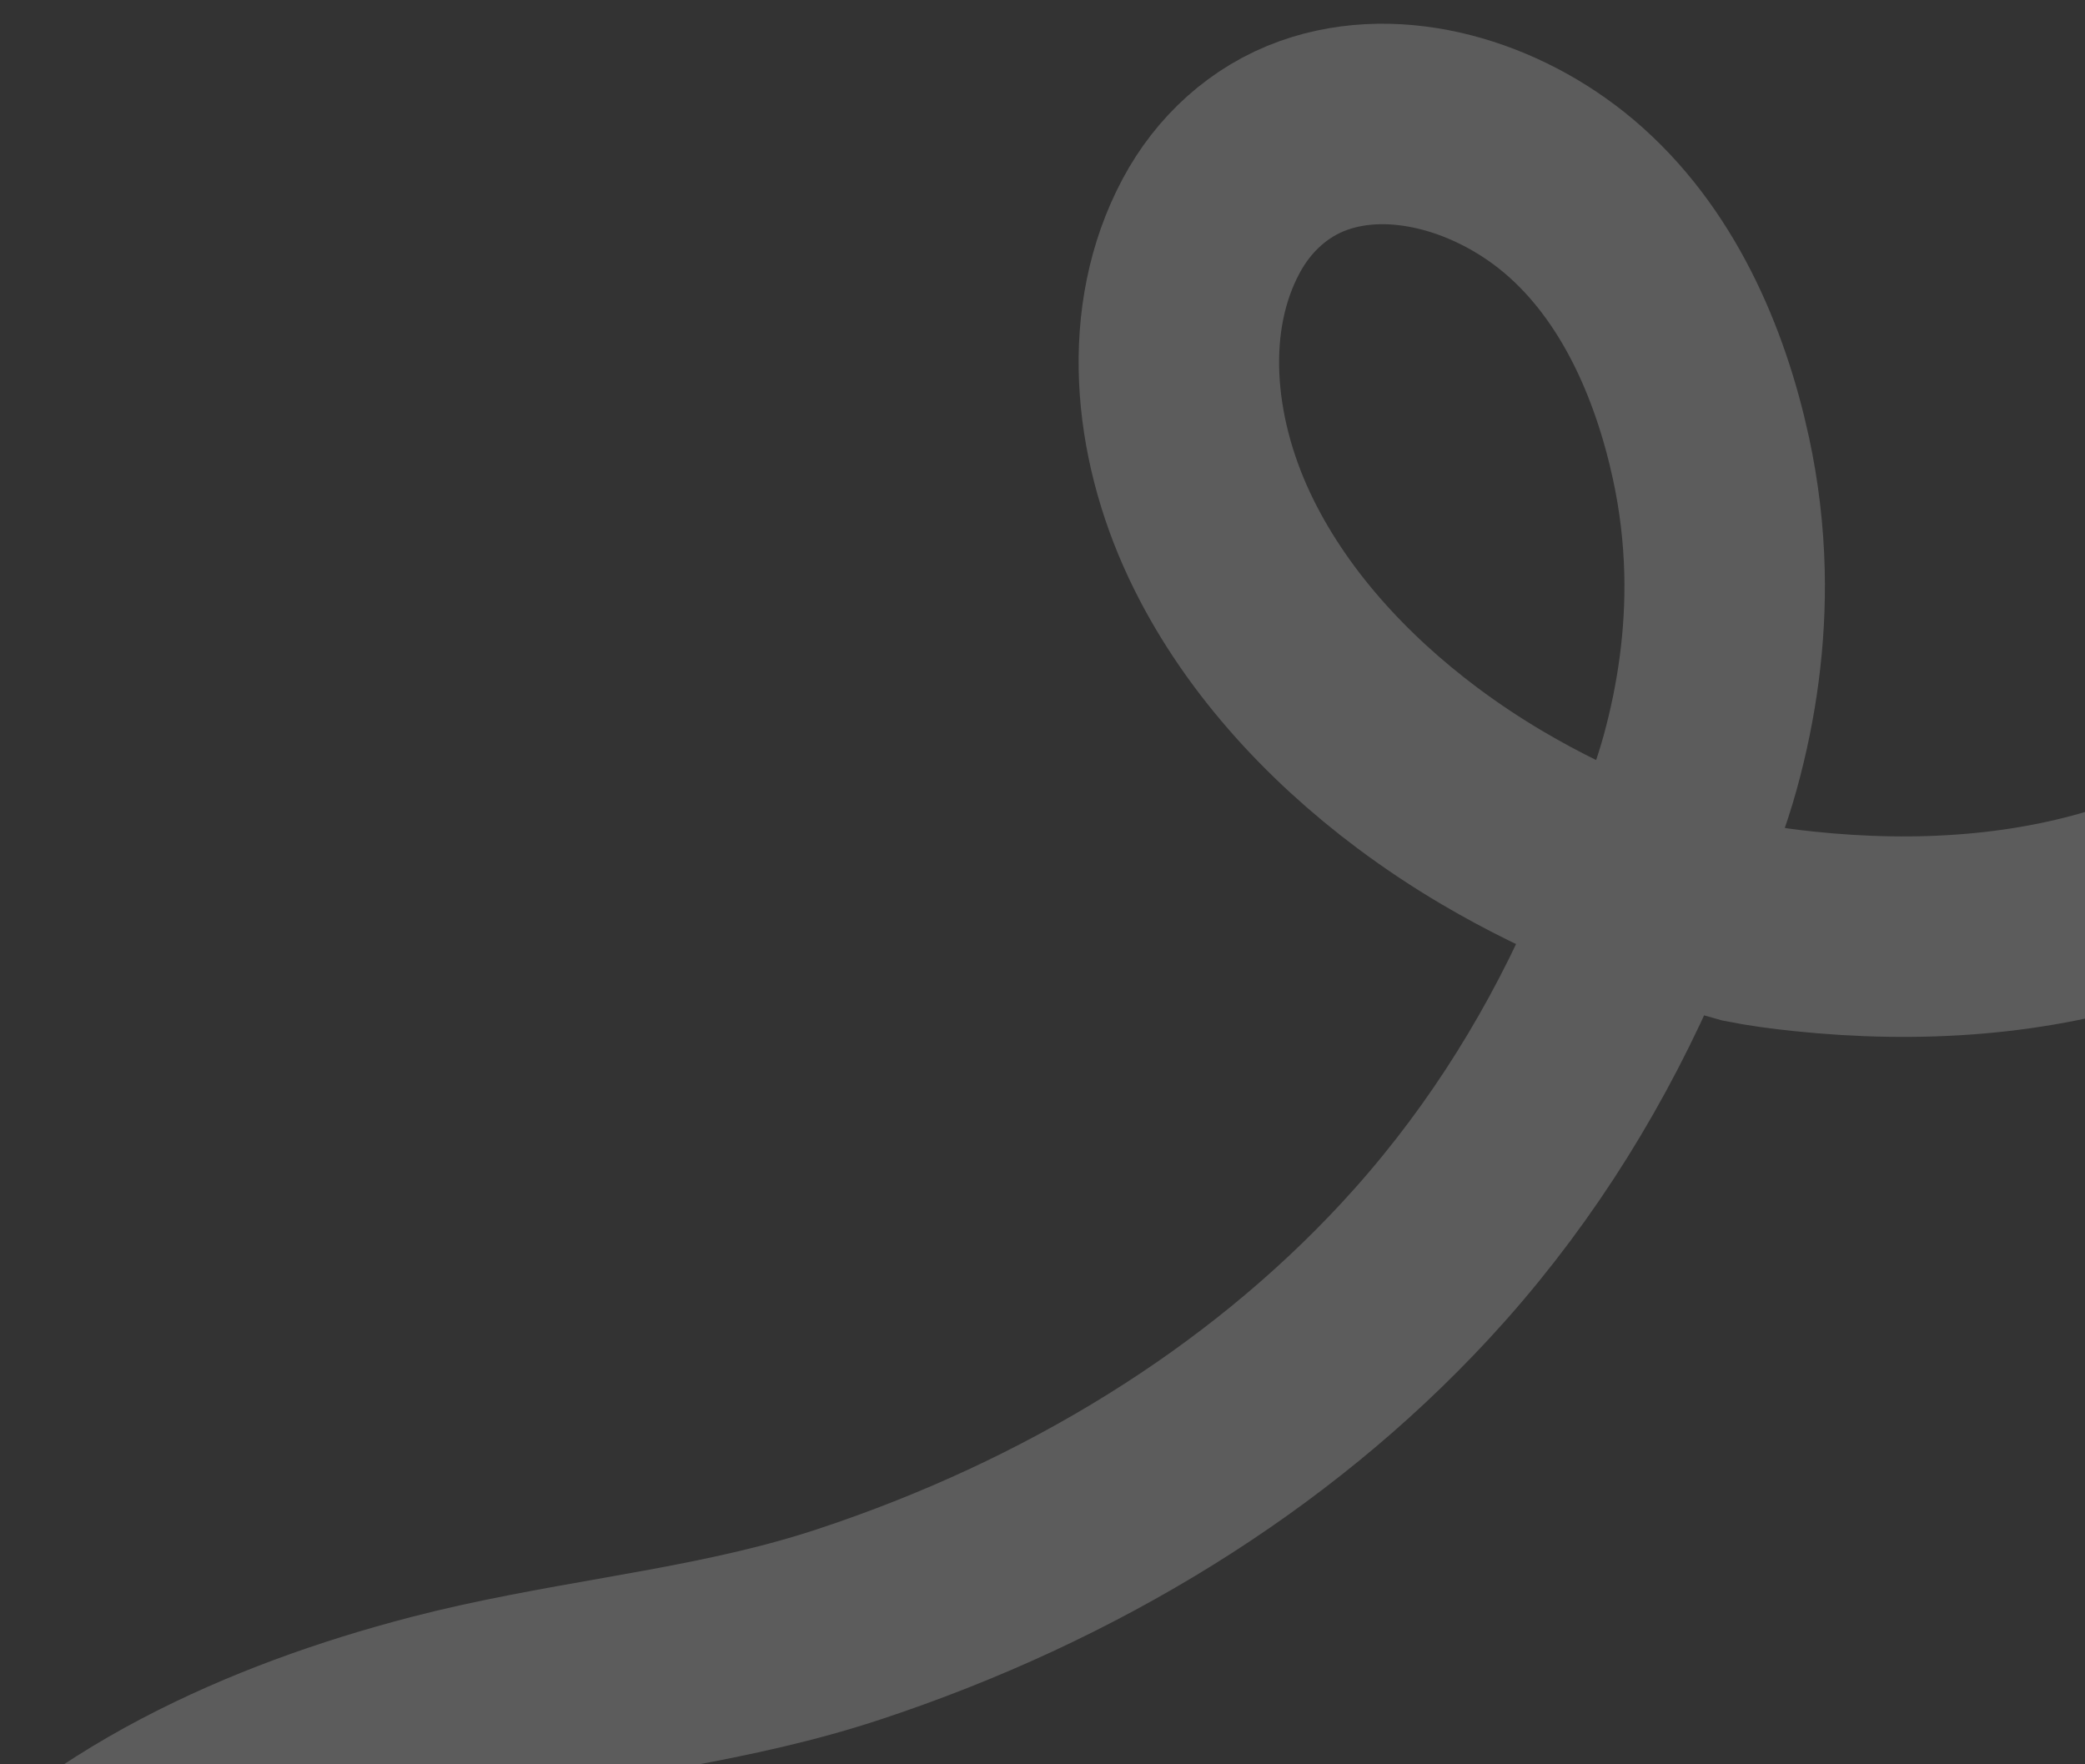 <?xml version="1.0" encoding="UTF-8"?>
<svg width="520px" height="440px" viewBox="0 0 520 440" version="1.1" xmlns="http://www.w3.org/2000/svg" xmlns:xlink="http://www.w3.org/1999/xlink">
    <rect x="0" y="0" width="520" height="440" fill="#333333" stroke="none"/>
    <title>journey_line1_white_10_percent</title>
    <g id="journey_line1_white_10_percent" stroke="none" stroke-width="1" fill="none" fill-rule="evenodd">
        <rect id="Rectangle" x="0" y="0" width="520" height="440"></rect>
        <path d="M-142.857,300.241 C-126.148,283.661 -101.374,278.71 -79.638,276.785 C-57.373,274.815 -34.462,276.001 -12.541,280.795 C8.88,285.478 29.685,293.198 49.698,302.701 C77.98,316.13 104.096,334.373 132.594,347.3 C136.135,348.906 139.706,350.434 143.309,351.864 C170.01,362.47 197.755,370.048 225.934,374.065 C253.069,377.935 280.629,378.448 307.828,375.018 C338.661,371.13 368.426,361.981 396.779,348.257 C412.586,340.606 429.163,333.662 443.817,323.546 C456.85,314.548 468.866,303.725 479.016,291.02 C484.9,283.654 490.141,275.678 494.606,267.206 C505.985,245.611 513.845,219.67 509.487,194.416 C505.537,171.534 491.142,149.502 470.487,141.811 C459.39,137.68 447.353,138.261 436.398,142.65 C412.158,152.361 395.399,176.525 388.368,203.039 C381.803,227.8 383.089,254.572 388.906,279.346 C390.627,286.68 392.765,293.895 395.265,300.956 C402.95,322.661 413.934,342.889 426.722,361.453 C429.811,365.316 433.157,368.944 436.563,372.469 C456.368,392.965 479.63,410.153 505.454,420.131 C512.889,423.004 520.525,425.261 528.29,426.781 C557.056,432.412 584.877,427.302 610.457,412.453 C621.795,405.872 632.996,399.01 644.143,392.051" id="Stroke-1" stroke="#FEFEFE" stroke-width="50" opacity="0.2" transform="translate(250.643, 284.013) scale(-1, -1) rotate(140) translate(-250.643, -284.013) "></path>
    </g>
</svg>